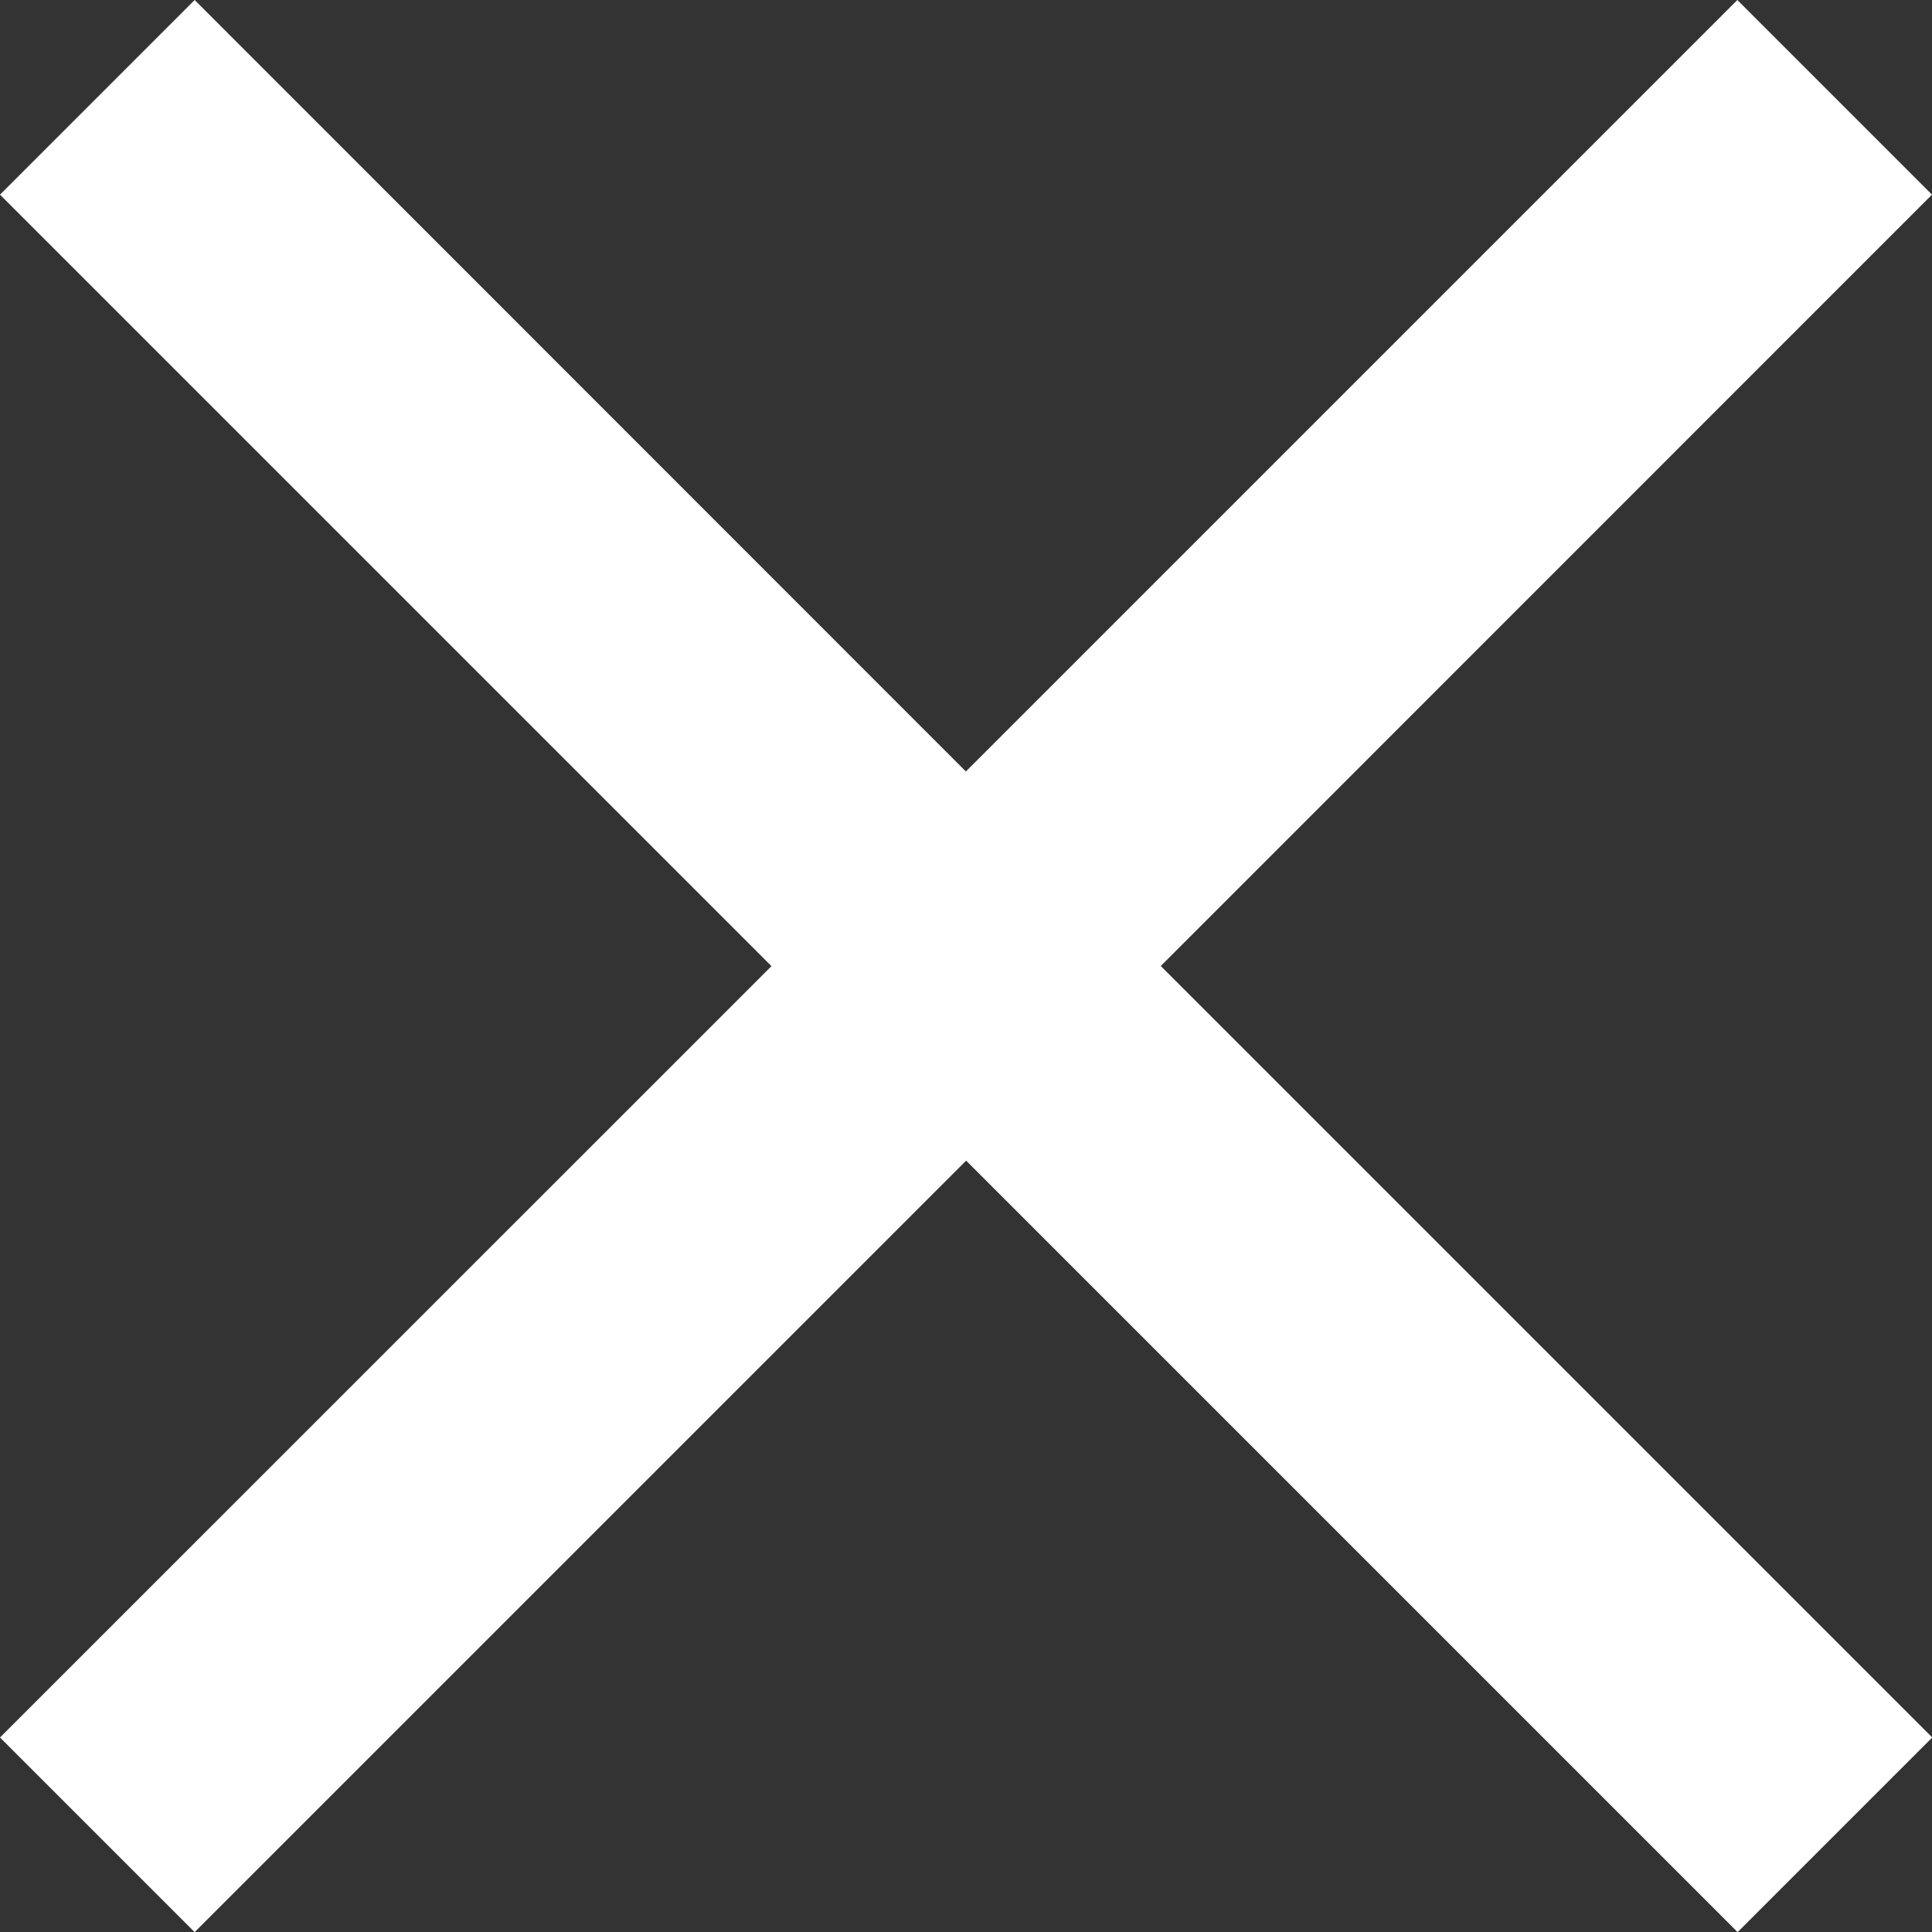 <svg xmlns="http://www.w3.org/2000/svg" width="14.888" height="14.888" viewBox="0 0 14.888 14.888">
  <rect x="0" y="0" width="14.888" height="14.888" fill="#333333" stroke="none"/>
  <path id="Icon_material-close" data-name="Icon material-close" d="M22.388,9l-1.5-1.5-5.945,5.945L9,7.5,7.5,9l5.945,5.945L7.5,20.889l1.5,1.5,5.945-5.945,5.945,5.945,1.5-1.5-5.945-5.945Z" transform="translate(-7.5 -7.5)" fill="#fff"/>
</svg>
